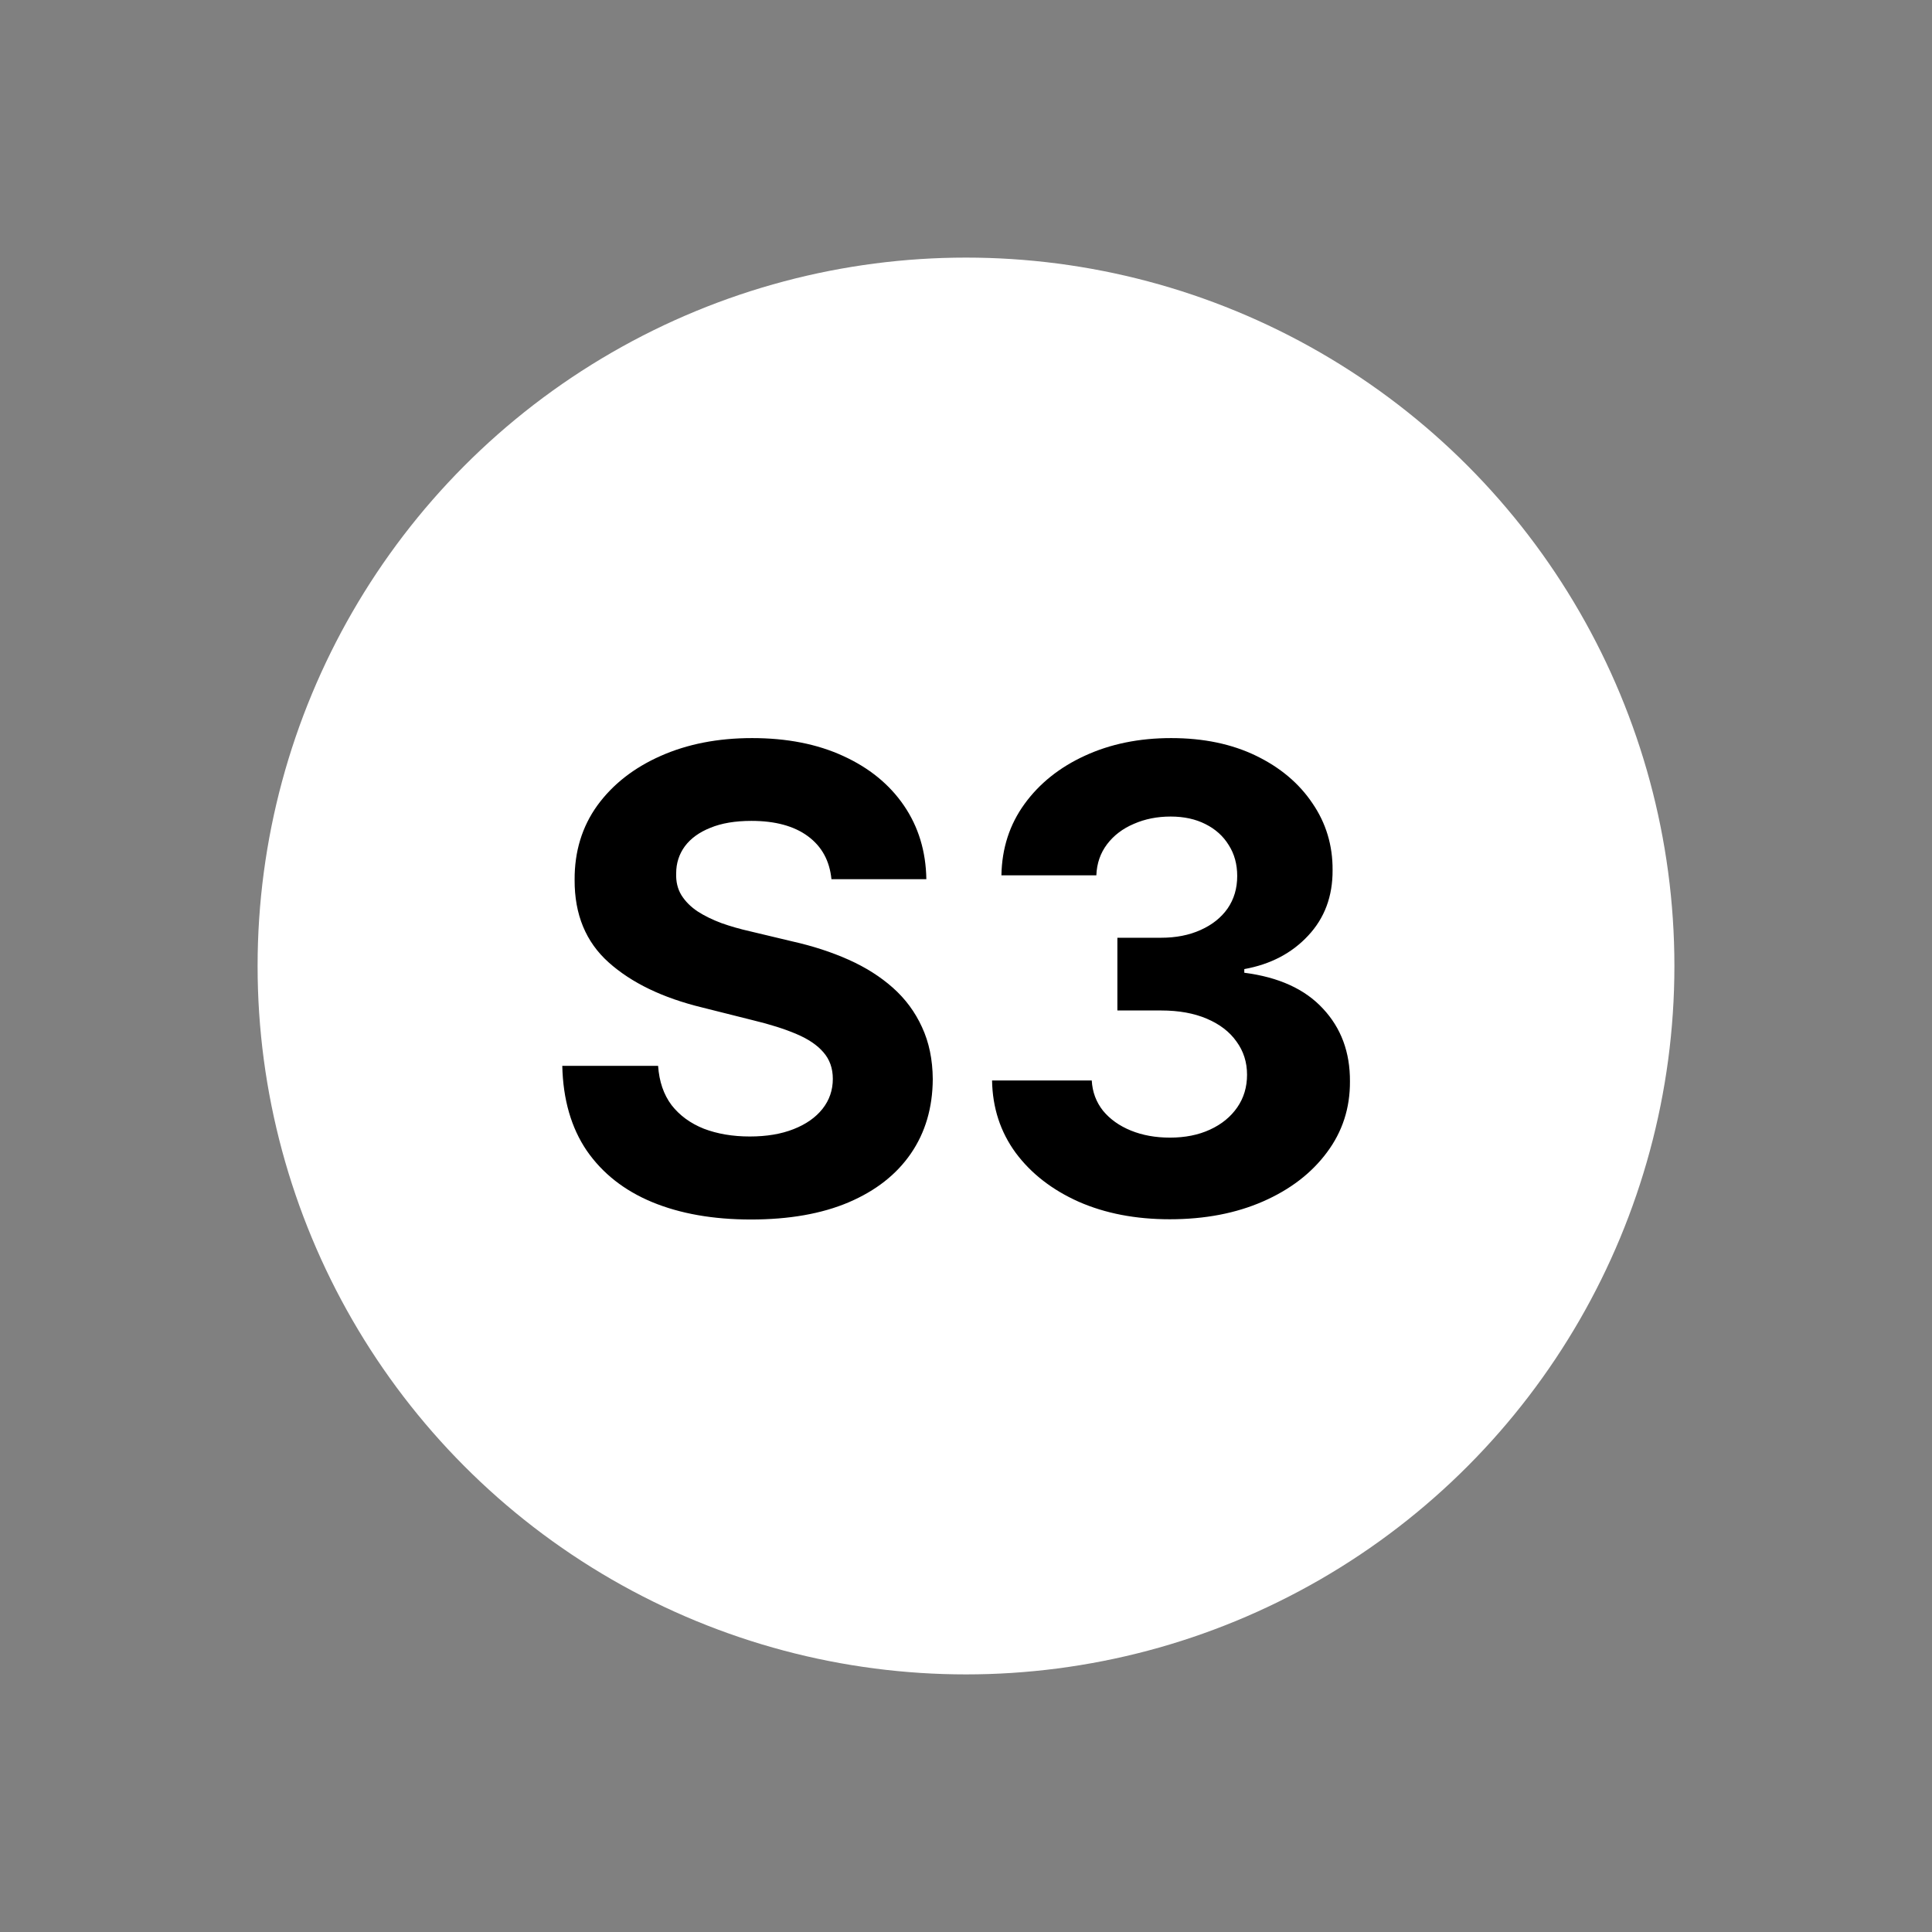 <svg width="90" height="90" viewBox="0 0 90 90" fill="none" xmlns="http://www.w3.org/2000/svg">
<rect x="0" y="0" width="90" height="90" fill="#808080" stroke="none"/>
<circle cx="45" cy="45" r="33" fill="white"/>
<path d="M38.732 40.957C38.647 40.097 38.281 39.43 37.635 38.954C36.989 38.478 36.111 38.24 35.004 38.24C34.251 38.24 33.615 38.347 33.097 38.56C32.578 38.766 32.18 39.053 31.903 39.423C31.634 39.792 31.499 40.211 31.499 40.68C31.484 41.07 31.566 41.411 31.744 41.702C31.928 41.994 32.18 42.246 32.5 42.459C32.82 42.665 33.189 42.846 33.608 43.002C34.027 43.151 34.474 43.279 34.95 43.386L36.91 43.854C37.862 44.068 38.736 44.352 39.531 44.707C40.327 45.062 41.016 45.499 41.598 46.017C42.18 46.535 42.631 47.146 42.951 47.849C43.278 48.553 43.445 49.359 43.452 50.268C43.445 51.603 43.104 52.761 42.429 53.741C41.761 54.714 40.795 55.47 39.531 56.01C38.274 56.543 36.758 56.809 34.982 56.809C33.221 56.809 31.687 56.539 30.38 55.999C29.08 55.459 28.065 54.66 27.333 53.602C26.609 52.537 26.229 51.219 26.193 49.65H30.657C30.707 50.381 30.916 50.992 31.285 51.482C31.662 51.965 32.163 52.331 32.788 52.58C33.42 52.821 34.133 52.942 34.929 52.942C35.71 52.942 36.389 52.828 36.964 52.601C37.546 52.374 37.997 52.057 38.317 51.653C38.636 51.248 38.796 50.783 38.796 50.257C38.796 49.767 38.651 49.355 38.359 49.021C38.075 48.688 37.656 48.403 37.102 48.169C36.555 47.935 35.884 47.722 35.089 47.53L32.713 46.933C30.874 46.486 29.421 45.786 28.356 44.834C27.291 43.883 26.761 42.601 26.768 40.989C26.761 39.668 27.113 38.514 27.823 37.526C28.541 36.539 29.524 35.769 30.774 35.215C32.024 34.66 33.445 34.383 35.035 34.383C36.655 34.383 38.068 34.66 39.276 35.215C40.49 35.769 41.435 36.539 42.109 37.526C42.784 38.514 43.132 39.657 43.153 40.957H38.732ZM54.491 56.798C52.9 56.798 51.483 56.525 50.241 55.978C49.005 55.424 48.028 54.664 47.311 53.698C46.601 52.725 46.235 51.603 46.214 50.332H50.858C50.887 50.864 51.061 51.333 51.38 51.738C51.707 52.136 52.14 52.445 52.68 52.665C53.22 52.885 53.827 52.995 54.502 52.995C55.205 52.995 55.827 52.871 56.366 52.622C56.906 52.374 57.329 52.029 57.634 51.589C57.94 51.148 58.092 50.641 58.092 50.065C58.092 49.483 57.929 48.968 57.602 48.521C57.282 48.066 56.821 47.711 56.217 47.455C55.621 47.2 54.91 47.072 54.087 47.072H52.052V43.684H54.087C54.782 43.684 55.397 43.563 55.929 43.322C56.469 43.08 56.888 42.746 57.187 42.32C57.485 41.887 57.634 41.383 57.634 40.807C57.634 40.261 57.503 39.781 57.24 39.369C56.984 38.95 56.622 38.624 56.153 38.389C55.692 38.155 55.152 38.038 54.534 38.038C53.909 38.038 53.337 38.151 52.819 38.379C52.3 38.599 51.885 38.915 51.572 39.327C51.26 39.739 51.093 40.222 51.072 40.776H46.65C46.672 39.519 47.03 38.41 47.726 37.452C48.422 36.493 49.36 35.744 50.539 35.204C51.725 34.657 53.064 34.383 54.555 34.383C56.061 34.383 57.378 34.657 58.508 35.204C59.637 35.751 60.514 36.489 61.139 37.42C61.771 38.343 62.084 39.38 62.077 40.531C62.084 41.752 61.704 42.771 60.937 43.588C60.177 44.405 59.186 44.923 57.964 45.144V45.314C59.569 45.52 60.791 46.077 61.629 46.986C62.474 47.889 62.893 49.018 62.886 50.374C62.893 51.617 62.535 52.722 61.81 53.688C61.093 54.653 60.102 55.413 58.838 55.967C57.574 56.521 56.125 56.798 54.491 56.798Z" fill="black"/>
</svg>
